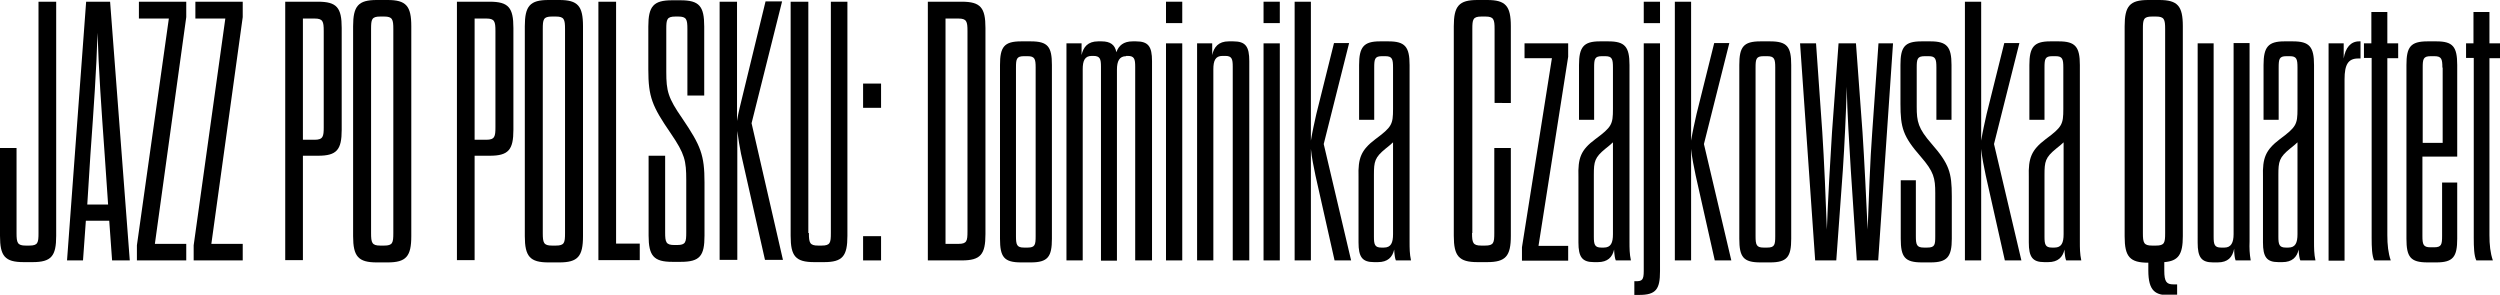 <?xml version="1.0" encoding="utf-8"?>
<!-- Generator: Adobe Illustrator 24.0.2, SVG Export Plug-In . SVG Version: 6.00 Build 0)  -->
<svg version="1.1" id="Warstwa_1" xmlns="http://www.w3.org/2000/svg" xmlns:xlink="http://www.w3.org/1999/xlink" x="0px" y="0px"
	 viewBox="0 0 876.5 103.3" style="enable-background:new 0 0 876.5 103.3;" xml:space="preserve">
<g>
	<path d="M5.8,81.7c0,3.4,0.3,4.4,3.2,4.4h1.3c3,0,3.2-1,3.2-4.4V0.6h6.2v82.1c0,7.1-1.7,9.2-8.3,9.2H8.3c-6.6,0-8.3-2.1-8.3-9.2
		V51.9h5.8V81.7z"/>
	<path d="M38.3,77.4h-8.2l-1,13.9h-5.6l6.7-90.7h8.4l6.9,90.7h-6.2L38.3,77.4z M30.6,71.7h7.3l-1.2-17.5
		c-1.2-16.8-2.1-29.5-2.5-42.7c-0.4,13.2-1.3,25.9-2.5,42.7L30.6,71.7z"/>
	<path d="M48.7,0.6h16.6V6l-11,79.5h11v5.8H48V86L59.2,6.5H48.7V0.6z"/>
	<path d="M68.5,0.6h16.6V6l-11,79.5h11v5.8H67.9V86L79,6.5H68.5V0.6z"/>
	<path d="M100,0.6h11.5c6.6,0,8.3,2.1,8.3,9.2v35.7c0,7-1.7,9.1-8.3,9.1h-5.3v36.6H100V0.6z M110.3,49c3,0,3.2-1.2,3.2-4.4V10.9
		c0-3.4-0.3-4.4-3.2-4.4h-4.1V49H110.3z"/>
	<path d="M123.8,9.2c0-7.1,1.8-9.2,8.3-9.2h3.8c6.5,0,8.3,2.1,8.3,9.2v73.6c0,7.1-1.8,9.2-8.3,9.2h-3.8c-6.5,0-8.3-2.1-8.3-9.2V9.2z
		 M137.9,10.2c0-3.4-0.3-4.4-3.2-4.4h-1.4c-3,0-3.2,1-3.2,4.4v71.5c0,3.4,0.3,4.4,3.2,4.4h1.4c3,0,3.2-1,3.2-4.4V10.2z"/>
	<path d="M160.2,0.6h11.5c6.6,0,8.3,2.1,8.3,9.2v35.7c0,7-1.7,9.1-8.3,9.1h-5.3v36.6h-6.2V0.6z M170.5,49c3,0,3.2-1.2,3.2-4.4V10.9
		c0-3.4-0.3-4.4-3.2-4.4h-4.1V49H170.5z"/>
	<path d="M184,9.2c0-7.1,1.8-9.2,8.3-9.2h3.8c6.5,0,8.3,2.1,8.3,9.2v73.6c0,7.1-1.8,9.2-8.3,9.2h-3.8c-6.5,0-8.3-2.1-8.3-9.2V9.2z
		 M198.1,10.2c0-3.4-0.3-4.4-3.2-4.4h-1.4c-3,0-3.2,1-3.2,4.4v71.5c0,3.4,0.3,4.4,3.2,4.4h1.4c3,0,3.2-1,3.2-4.4V10.2z"/>
	<path d="M209.8,0.6h6.2v84.8h8.3v5.8h-14.5V0.6z"/>
	<path d="M240.6,63.2c0-6.9-0.5-9.2-5.4-16.4c-6.6-9.6-7.9-12.8-7.9-22.5v-15c0-7.1,1.8-9.2,8.3-9.2h3c6.6,0,8.3,2.1,8.3,9.2v24.2
		H241V10.2c0-3.4-0.3-4.4-3.2-4.4h-1c-3,0-3.2,1-3.2,4.4v15c0,6.7,0.6,9.1,5.6,16.3c6.5,9.6,7.8,12.8,7.8,22.5v18.6
		c0,7.1-1.6,9.2-8.3,9.2h-3c-6.5,0-8.3-2.1-8.3-9.2v-28h5.8v26.9c0,3.4,0.3,4.4,3.2,4.4h1c3,0,3.2-1,3.2-4.4V63.2z"/>
	<path d="M252.2,0.6h6.2v41.8c0.5-3.2,1.2-5.6,1.8-8.2l8.2-33.7h5.8l-10.7,42.7l11,47.9h-6.3l-8.4-37.2c-0.5-2.5-0.9-4.9-1.3-8v45.2
		h-6.2V0.6z"/>
	<path d="M283.6,81.7c0,3.4,0.3,4.4,3.2,4.4h1.3c3,0,3.2-1,3.2-4.4V0.6h5.8v82.1c0,7.1-1.7,9.2-8.2,9.2h-3.4c-6.6,0-8.3-2.1-8.3-9.2
		V0.6h6.2V81.7z"/>
	<path d="M302.6,29.3h6.3v8.5h-6.3V29.3z M302.6,82.8h6.3v8.5h-6.3V82.8z"/>
	<path d="M325.3,0.6h11.9c6.6,0,8.3,2.1,8.3,9.2v72.3c0,7.1-1.7,9.2-8.3,9.2h-11.9V0.6z M336,85.5c3,0,3.2-1,3.2-4.4V10.9
		c0-3.4-0.3-4.4-3.2-4.4h-4.5v79H336z"/>
	<path d="M368.8,83.7c0,6.3-1.4,8.3-7.4,8.3H358c-6,0-7.4-1.9-7.4-8.3V22.8c0-6.3,1.4-8.3,7.4-8.3h3.4c6,0,7.4,1.9,7.4,8.3V83.7z
		 M356.2,82.8c0,3,0.3,4,2.8,4h1.3c2.6,0,2.8-1,2.8-4V23.7c0-3-0.3-4-2.8-4h-1.3c-2.6,0-2.8,1-2.8,4V82.8z"/>
	<path d="M394.8,19.7c-2.3,0-3.2,1.7-3.2,4.7v67H386V23.4c0-2.7-0.3-3.8-2.7-3.8h-0.5c-2.5,0-3.2,1.7-3.2,4.7v67h-5.7V15.2h5.3v4.1
		c0.6-2.8,2.2-4.8,5.8-4.8h1.2c3.1,0,4.7,1.2,5.2,3.8c0.8-2.3,2.5-3.8,5.7-3.8h1.2c4.3,0,5.6,1.8,5.6,6.9v69.9H398V23.4
		c0-2.7-0.3-3.8-2.6-3.8H394.8z"/>
	<path d="M408.8,0.6h5.7v7.5h-5.7V0.6z M414.5,91.3h-5.7V15.2h5.7V91.3z"/>
	<path d="M432.2,91.3V23.4c0-2.7-0.3-3.8-2.6-3.8h-1c-2.5,0-3.2,1.7-3.2,4.7v67h-5.7V15.2h5.3v4.1c0.6-2.8,2.2-4.8,5.8-4.8h1.6
		c4.3,0,5.6,1.8,5.6,6.9v69.9H432.2z"/>
	<path d="M443,0.6h5.7v7.5H443V0.6z M448.7,91.3H443V15.2h5.7V91.3z"/>
	<path d="M459.6,91.3h-5.7V0.6h5.7v48.7c0.6-3.6,1.2-6.1,1.9-9.3l6.2-24.9h5.3l-8.9,35.4l9.6,40.8h-5.8l-6.7-29.8
		c-0.6-3-1.3-6.1-1.6-9.3V91.3z"/>
	<path d="M482.2,48.8c5.8-4.3,6.2-5.2,6.2-10.6V23.7c0-3-0.3-4-2.7-4h-1.2c-2.5,0-2.7,1-2.7,4V42h-5.3V22.8c0-6.3,1.6-8.3,7.3-8.3h3
		c5.8,0,7.4,1.9,7.4,8.3v61.9c0,2.3,0,4.3,0.5,6.6h-5.3c-0.3-0.6-0.5-1.9-0.6-3.8c-0.6,2.7-2.3,4.4-5.7,4.4h-1.4
		c-4.1,0-5.4-1.8-5.4-6.9V62C476.1,55.4,477.2,52.6,482.2,48.8z M488.4,49.9c-0.6,0.6-1.6,1.4-2.6,2.2c-3.8,3.1-4.1,4.5-4.1,9.2V83
		c0,2.7,0.3,3.8,2.6,3.8h0.9c2.5,0,3.2-1.7,3.2-4.7V49.9z"/>
	<path d="M516.1,81.7c0,3.4,0.3,4.4,3.2,4.4h1.4c3,0,3.2-1,3.2-4.4V51.9h5.8v30.8c0,7.1-1.8,9.2-8.3,9.2h-3.4
		c-6.5,0-8.3-2.1-8.3-9.2V9.2c0-7.1,1.8-9.2,8.3-9.2h3.4c6.5,0,8.3,2.1,8.3,9.2v26.9H524V10.2c0-3.4-0.3-4.4-3.2-4.4h-1.4
		c-3,0-3.2,1-3.2,4.4V81.7z"/>
	<path d="M534.5,15.2h15.3v4.7l-10.4,66.3h10.4v5.2h-16.2v-4.7l10.5-66.3h-9.6V15.2z"/>
	<path d="M559.3,48.8c5.8-4.3,6.2-5.2,6.2-10.6V23.7c0-3-0.3-4-2.7-4h-1.2c-2.5,0-2.7,1-2.7,4V42h-5.3V22.8c0-6.3,1.6-8.3,7.3-8.3h3
		c5.8,0,7.4,1.9,7.4,8.3v61.9c0,2.3,0,4.3,0.5,6.6h-5.3c-0.3-0.6-0.5-1.9-0.6-3.8c-0.6,2.7-2.3,4.4-5.7,4.4h-1.4
		c-4.1,0-5.4-1.8-5.4-6.9V62C553.2,55.4,554.2,52.6,559.3,48.8z M565.5,49.9c-0.6,0.6-1.6,1.4-2.6,2.2c-3.8,3.1-4.1,4.5-4.1,9.2V83
		c0,2.7,0.3,3.8,2.6,3.8h0.9c2.5,0,3.2-1.7,3.2-4.7V49.9z"/>
	<path d="M582,15.2v79.9c0,6.3-1.4,8.3-7.3,8.3H573v-4.8h0.5c2.2,0,2.8-0.4,2.8-3.6V15.2H582z M576.3,0.6h5.7v7.5h-5.7V0.6z"/>
	<path d="M592.9,91.3h-5.7V0.6h5.7v48.7c0.6-3.6,1.2-6.1,1.9-9.3l6.2-24.9h5.3l-8.9,35.4l9.6,40.8h-5.8l-6.7-29.8
		c-0.6-3-1.3-6.1-1.6-9.3V91.3z"/>
	<path d="M628,83.7c0,6.3-1.4,8.3-7.4,8.3h-3.4c-6,0-7.4-1.9-7.4-8.3V22.8c0-6.3,1.4-8.3,7.4-8.3h3.4c6,0,7.4,1.9,7.4,8.3V83.7z
		 M615.5,82.8c0,3,0.3,4,2.8,4h1.3c2.6,0,2.8-1,2.8-4V23.7c0-3-0.3-4-2.8-4h-1.3c-2.6,0-2.8,1-2.8,4V82.8z"/>
	<path d="M643.8,91.3h-7.4l-5.3-76.1h5.6l2.2,31.2c0.6,8.9,1.3,25.3,1.6,34.1c0.3-8.8,1.2-25.1,1.8-34.1l2.3-31.2h6.1l2.3,31.2
		c0.6,8.9,1.4,25.3,1.8,34.1c0.3-8.8,0.9-25.1,1.6-34.1l2.2-31.2h5.1l-5.2,76.1h-7.5l-2.1-31.6c-0.5-8.8-1.3-19.9-1.4-29.3
		c-0.3,9.3-0.8,20.5-1.4,29.3L643.8,91.3z"/>
	<path d="M678.5,67.7c0-5.3-0.5-7.5-5.1-12.8c-6.2-7.1-7.1-10.1-7.1-18.5V22.8c0-6.3,1.4-8.3,7.4-8.3h3.1c5.8,0,7.4,1.9,7.4,8.3V42
		h-5.3V23.7c0-3-0.3-4-2.7-4h-1.4c-2.6,0-2.8,1-2.8,4v13.7c0,5.3,0.5,7.6,5.2,13c6.2,7.1,7.1,10.1,7.1,18.4v14.9
		c0,6.3-1.6,8.3-7.4,8.3h-3.1c-6,0-7.4-1.9-7.4-8.3V63.2h5.3v19.6c0,3,0.3,4,2.8,4h1.2c2.7,0,2.8-1,2.8-4V67.7z"/>
	<path d="M694.6,91.3h-5.7V0.6h5.7v48.7c0.6-3.6,1.2-6.1,1.9-9.3l6.2-24.9h5.3l-8.9,35.4l9.6,40.8h-5.8l-6.7-29.8
		c-0.6-3-1.3-6.1-1.6-9.3V91.3z"/>
	<path d="M717.2,48.8c5.8-4.3,6.2-5.2,6.2-10.6V23.7c0-3-0.3-4-2.7-4h-1.2c-2.5,0-2.7,1-2.7,4V42h-5.3V22.8c0-6.3,1.6-8.3,7.3-8.3h3
		c5.8,0,7.4,1.9,7.4,8.3v61.9c0,2.3,0,4.3,0.5,6.6h-5.3c-0.3-0.6-0.5-1.9-0.6-3.8c-0.6,2.7-2.3,4.4-5.7,4.4h-1.4
		c-4.1,0-5.4-1.8-5.4-6.9V62C711.1,55.4,712.2,52.6,717.2,48.8z M723.5,49.9c-0.6,0.6-1.6,1.4-2.6,2.2c-3.8,3.1-4.1,4.5-4.1,9.2V83
		c0,2.7,0.3,3.8,2.6,3.8h0.9c2.5,0,3.2-1.7,3.2-4.7V49.9z"/>
	<path d="M744.9,9.2c0-7.1,1.8-9.2,8.3-9.2h3.8c6.5,0,8.3,2.1,8.3,9.2v73.6c0,6.5-1.6,8.7-6.5,9.1v3c0,3.9,0.8,4.8,3.2,4.8h1.3v3.8
		h-2.7c-4.8,0-7.4-1.3-7.4-8.7v-2.7c-6.5,0-8.3-2.1-8.3-9.2V9.2z M759.1,10.2c0-3.4-0.3-4.4-3.2-4.4h-1.4c-3,0-3.2,1-3.2,4.4v71.5
		c0,3.4,0.3,4.4,3.2,4.4h1.4c3,0,3.2-1,3.2-4.4V10.2z"/>
	<path d="M789.1,91.3h-5.3c-0.3-0.8-0.5-2.1-0.5-4.1c-0.6,3-2.2,4.8-5.8,4.8h-1.6c-4.1,0-5.4-1.8-5.4-6.9V15.2h5.6V83
		c0,2.7,0.3,3.8,2.6,3.8h1.2c2.3,0,3.2-1.7,3.2-4.7v-67h5.6v69.5C788.6,87,788.7,89,789.1,91.3z"/>
	<path d="M799.3,48.8c5.8-4.3,6.2-5.2,6.2-10.6V23.7c0-3-0.3-4-2.7-4h-1.2c-2.5,0-2.7,1-2.7,4V42h-5.3V22.8c0-6.3,1.6-8.3,7.3-8.3h3
		c5.8,0,7.4,1.9,7.4,8.3v61.9c0,2.3,0,4.3,0.5,6.6h-5.3c-0.3-0.6-0.5-1.9-0.6-3.8c-0.6,2.7-2.3,4.4-5.7,4.4h-1.4
		c-4.1,0-5.4-1.8-5.4-6.9V62C793.2,55.4,794.3,52.6,799.3,48.8z M805.5,49.9c-0.6,0.6-1.6,1.4-2.6,2.2c-3.8,3.1-4.1,4.5-4.1,9.2V83
		c0,2.7,0.3,3.8,2.6,3.8h0.9c2.5,0,3.2-1.7,3.2-4.7V49.9z"/>
	<path d="M816.4,91.3V15.2h5.3v5.3c0.6-3.8,2.5-6,5.4-6h0.5v6h-0.8c-3.5,0-4.8,2.1-4.8,7.3v63.6H816.4z"/>
	<path d="M828.7,15.2h2.7v-11h5.6v11h3.8v5.2H837v62c0,3.4,0.3,6.3,1.2,8.9h-5.8c-0.8-1.6-0.9-4.7-0.9-7.9V20.3h-2.7V15.2z"/>
	<path d="M856.3,64h5.2v19.7c0,6.3-1.4,8.3-7.3,8.3h-3.1c-6,0-7.4-1.9-7.4-8.3V22.8c0-6.3,1.4-8.3,7.4-8.3h3.1
		c5.8,0,7.3,1.9,7.3,8.3v32.1h-12.2v27.8c0,3,0.3,4,2.8,4h1.3c2.6,0,2.8-1,2.8-4V64z M856.3,23.7c0-3-0.3-4-2.8-4h-1.3
		c-2.6,0-2.8,1-2.8,4v26.4h7V23.7z"/>
	<path d="M864.5,15.2h2.7v-11h5.6v11h3.8v5.2h-3.8v62c0,3.4,0.3,6.3,1.2,8.9h-5.8c-0.8-1.6-0.9-4.7-0.9-7.9V20.3h-2.7V15.2z"/>
</g>
</svg>
